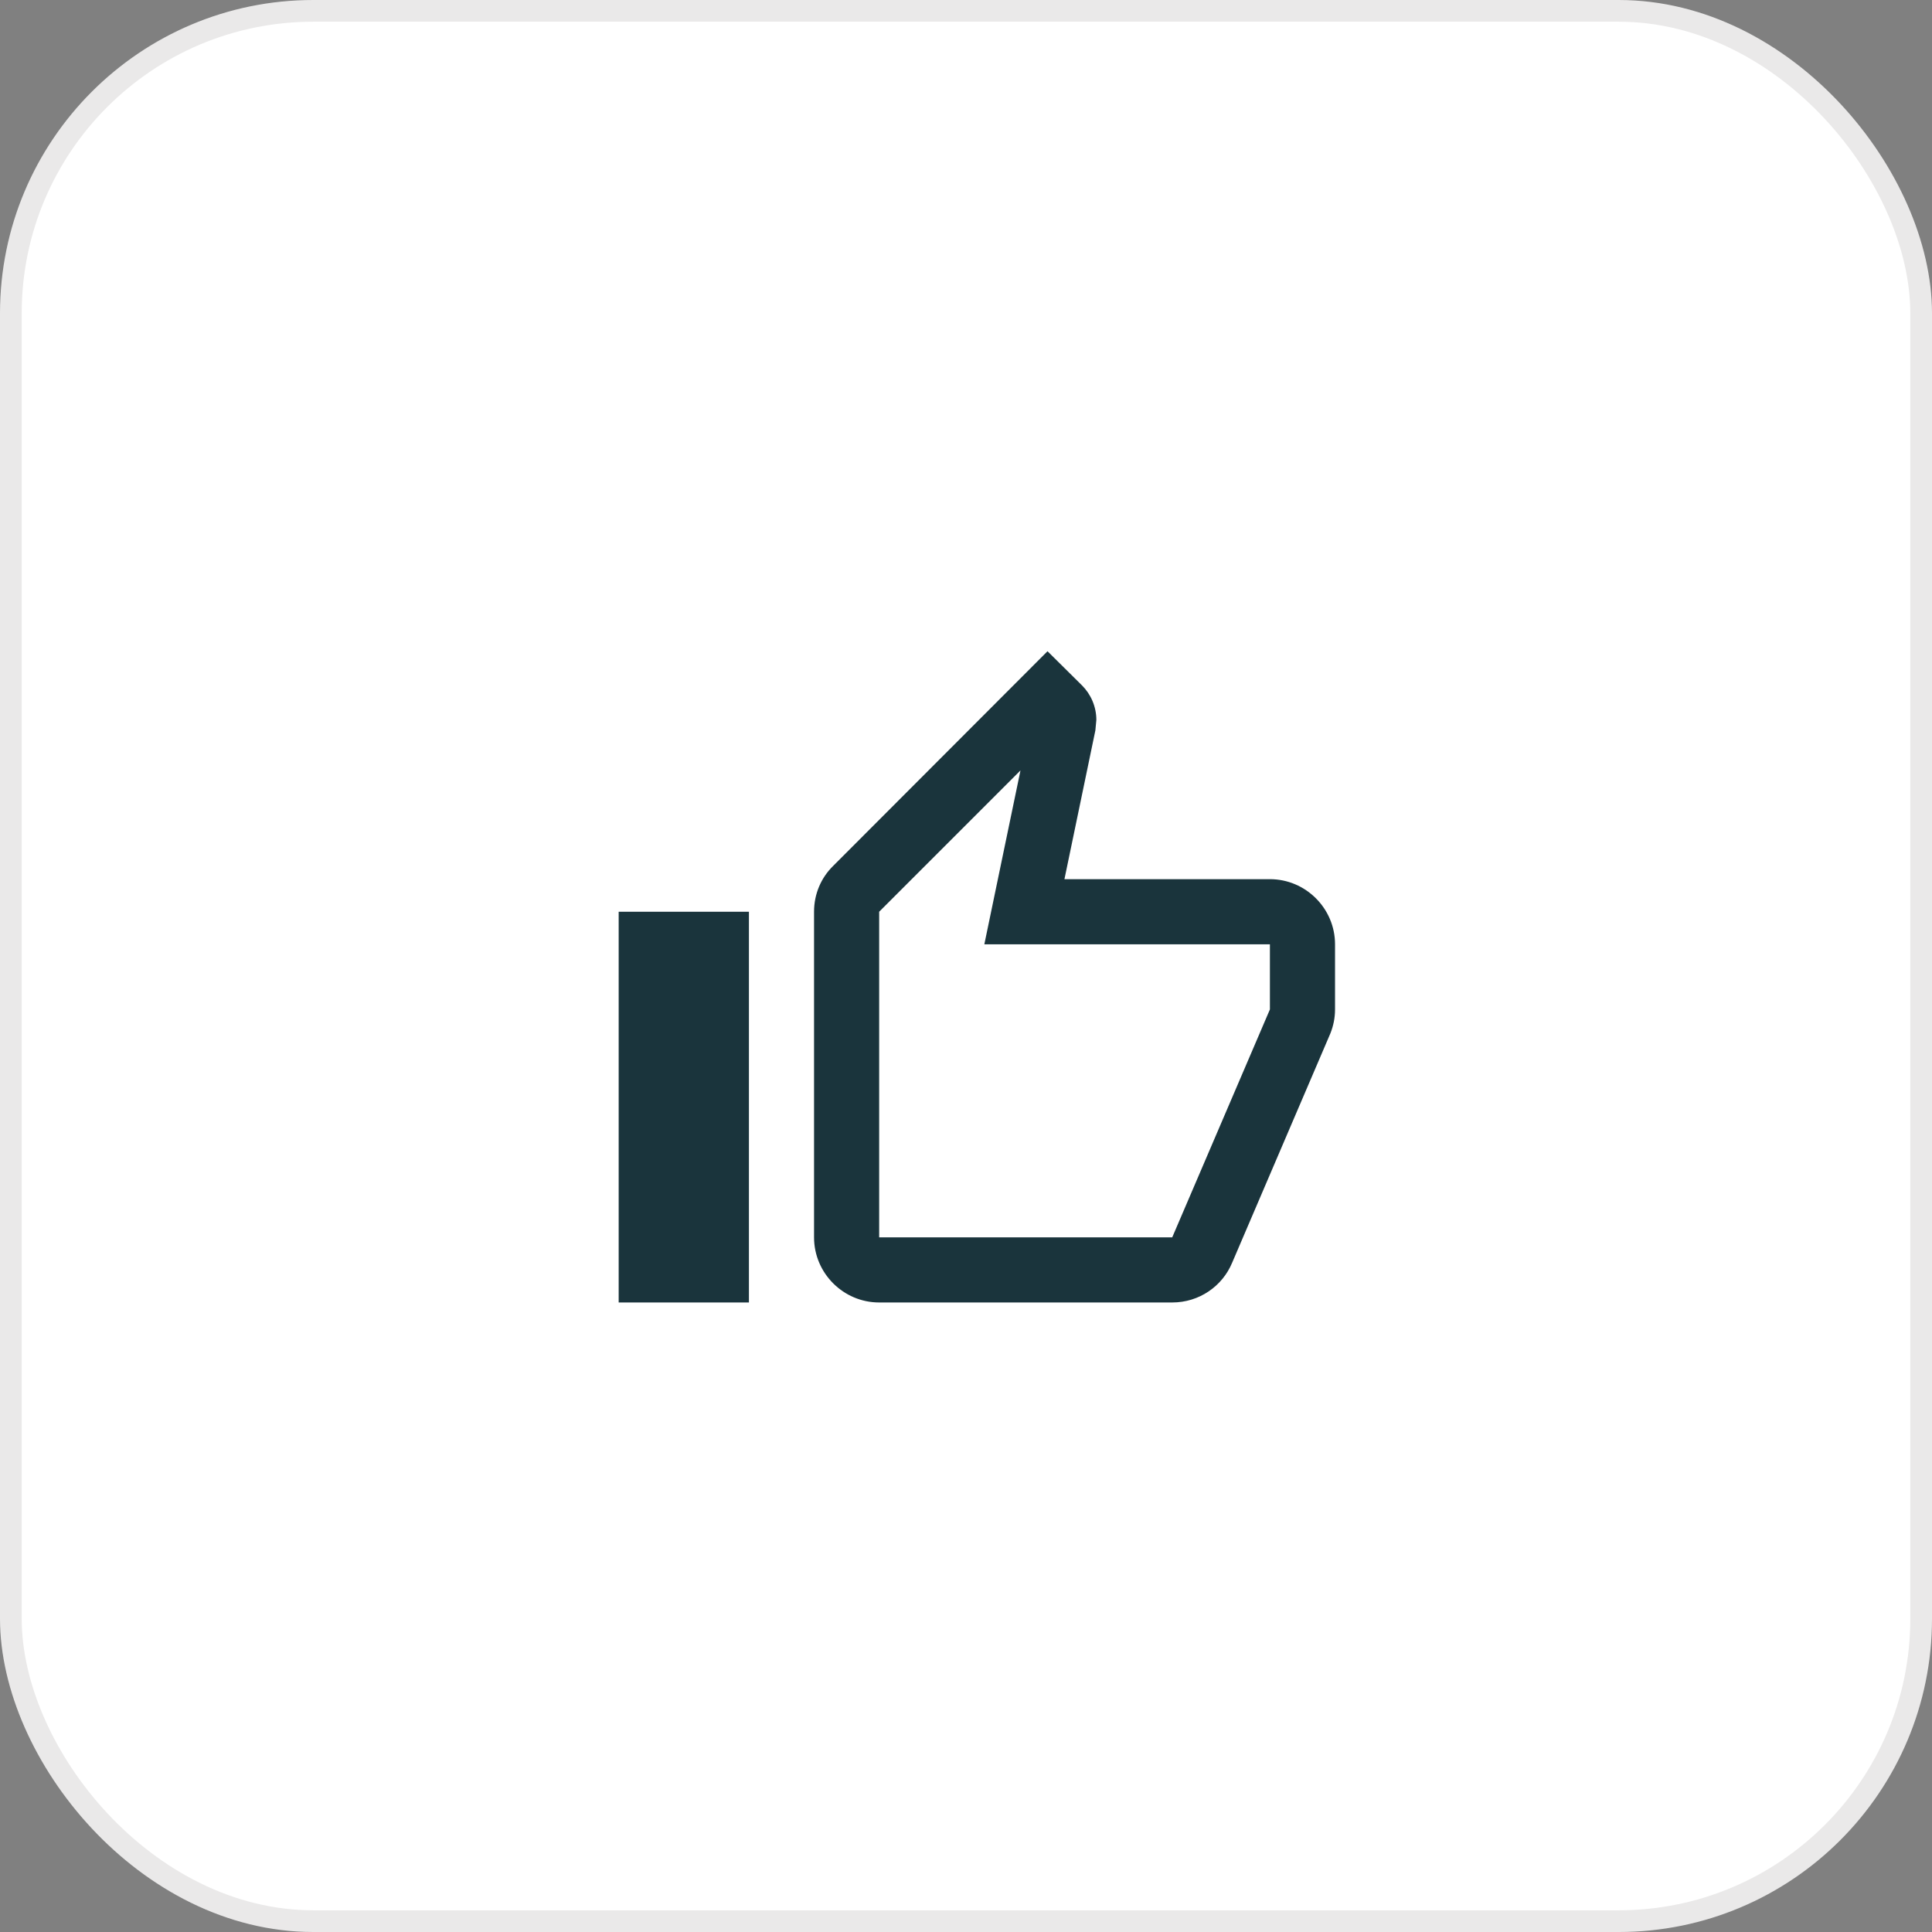 <svg width="89" height="89" viewBox="0 0 89 89" fill="none" xmlns="http://www.w3.org/2000/svg">
<rect x="0" y="0" width="89" height="89" fill="#808080" stroke="none"/>
<rect x="0.5" y="0.5" width="88" height="88" rx="13.932" fill="white"/>
<rect x="0.5" y="0.5" width="88" height="88" rx="13.932" stroke="#EAE9E9"/>
<path d="M58.5 40.5H49.035L50.46 33.645L50.505 33.165C50.505 32.55 50.25 31.98 49.845 31.575L48.255 30L38.385 39.885C37.83 40.425 37.5 41.175 37.5 42V57C37.5 58.65 38.85 60 40.5 60H54C55.245 60 56.31 59.25 56.76 58.17L61.29 47.595C61.425 47.25 61.5 46.89 61.5 46.5V43.5C61.5 41.85 60.15 40.5 58.5 40.5ZM58.5 46.5L54 57H40.5V42L47.01 35.49L45.345 43.5H58.5V46.5ZM28.5 42H34.5V60H28.5V42Z" fill="#1A343C"/>
</svg>
